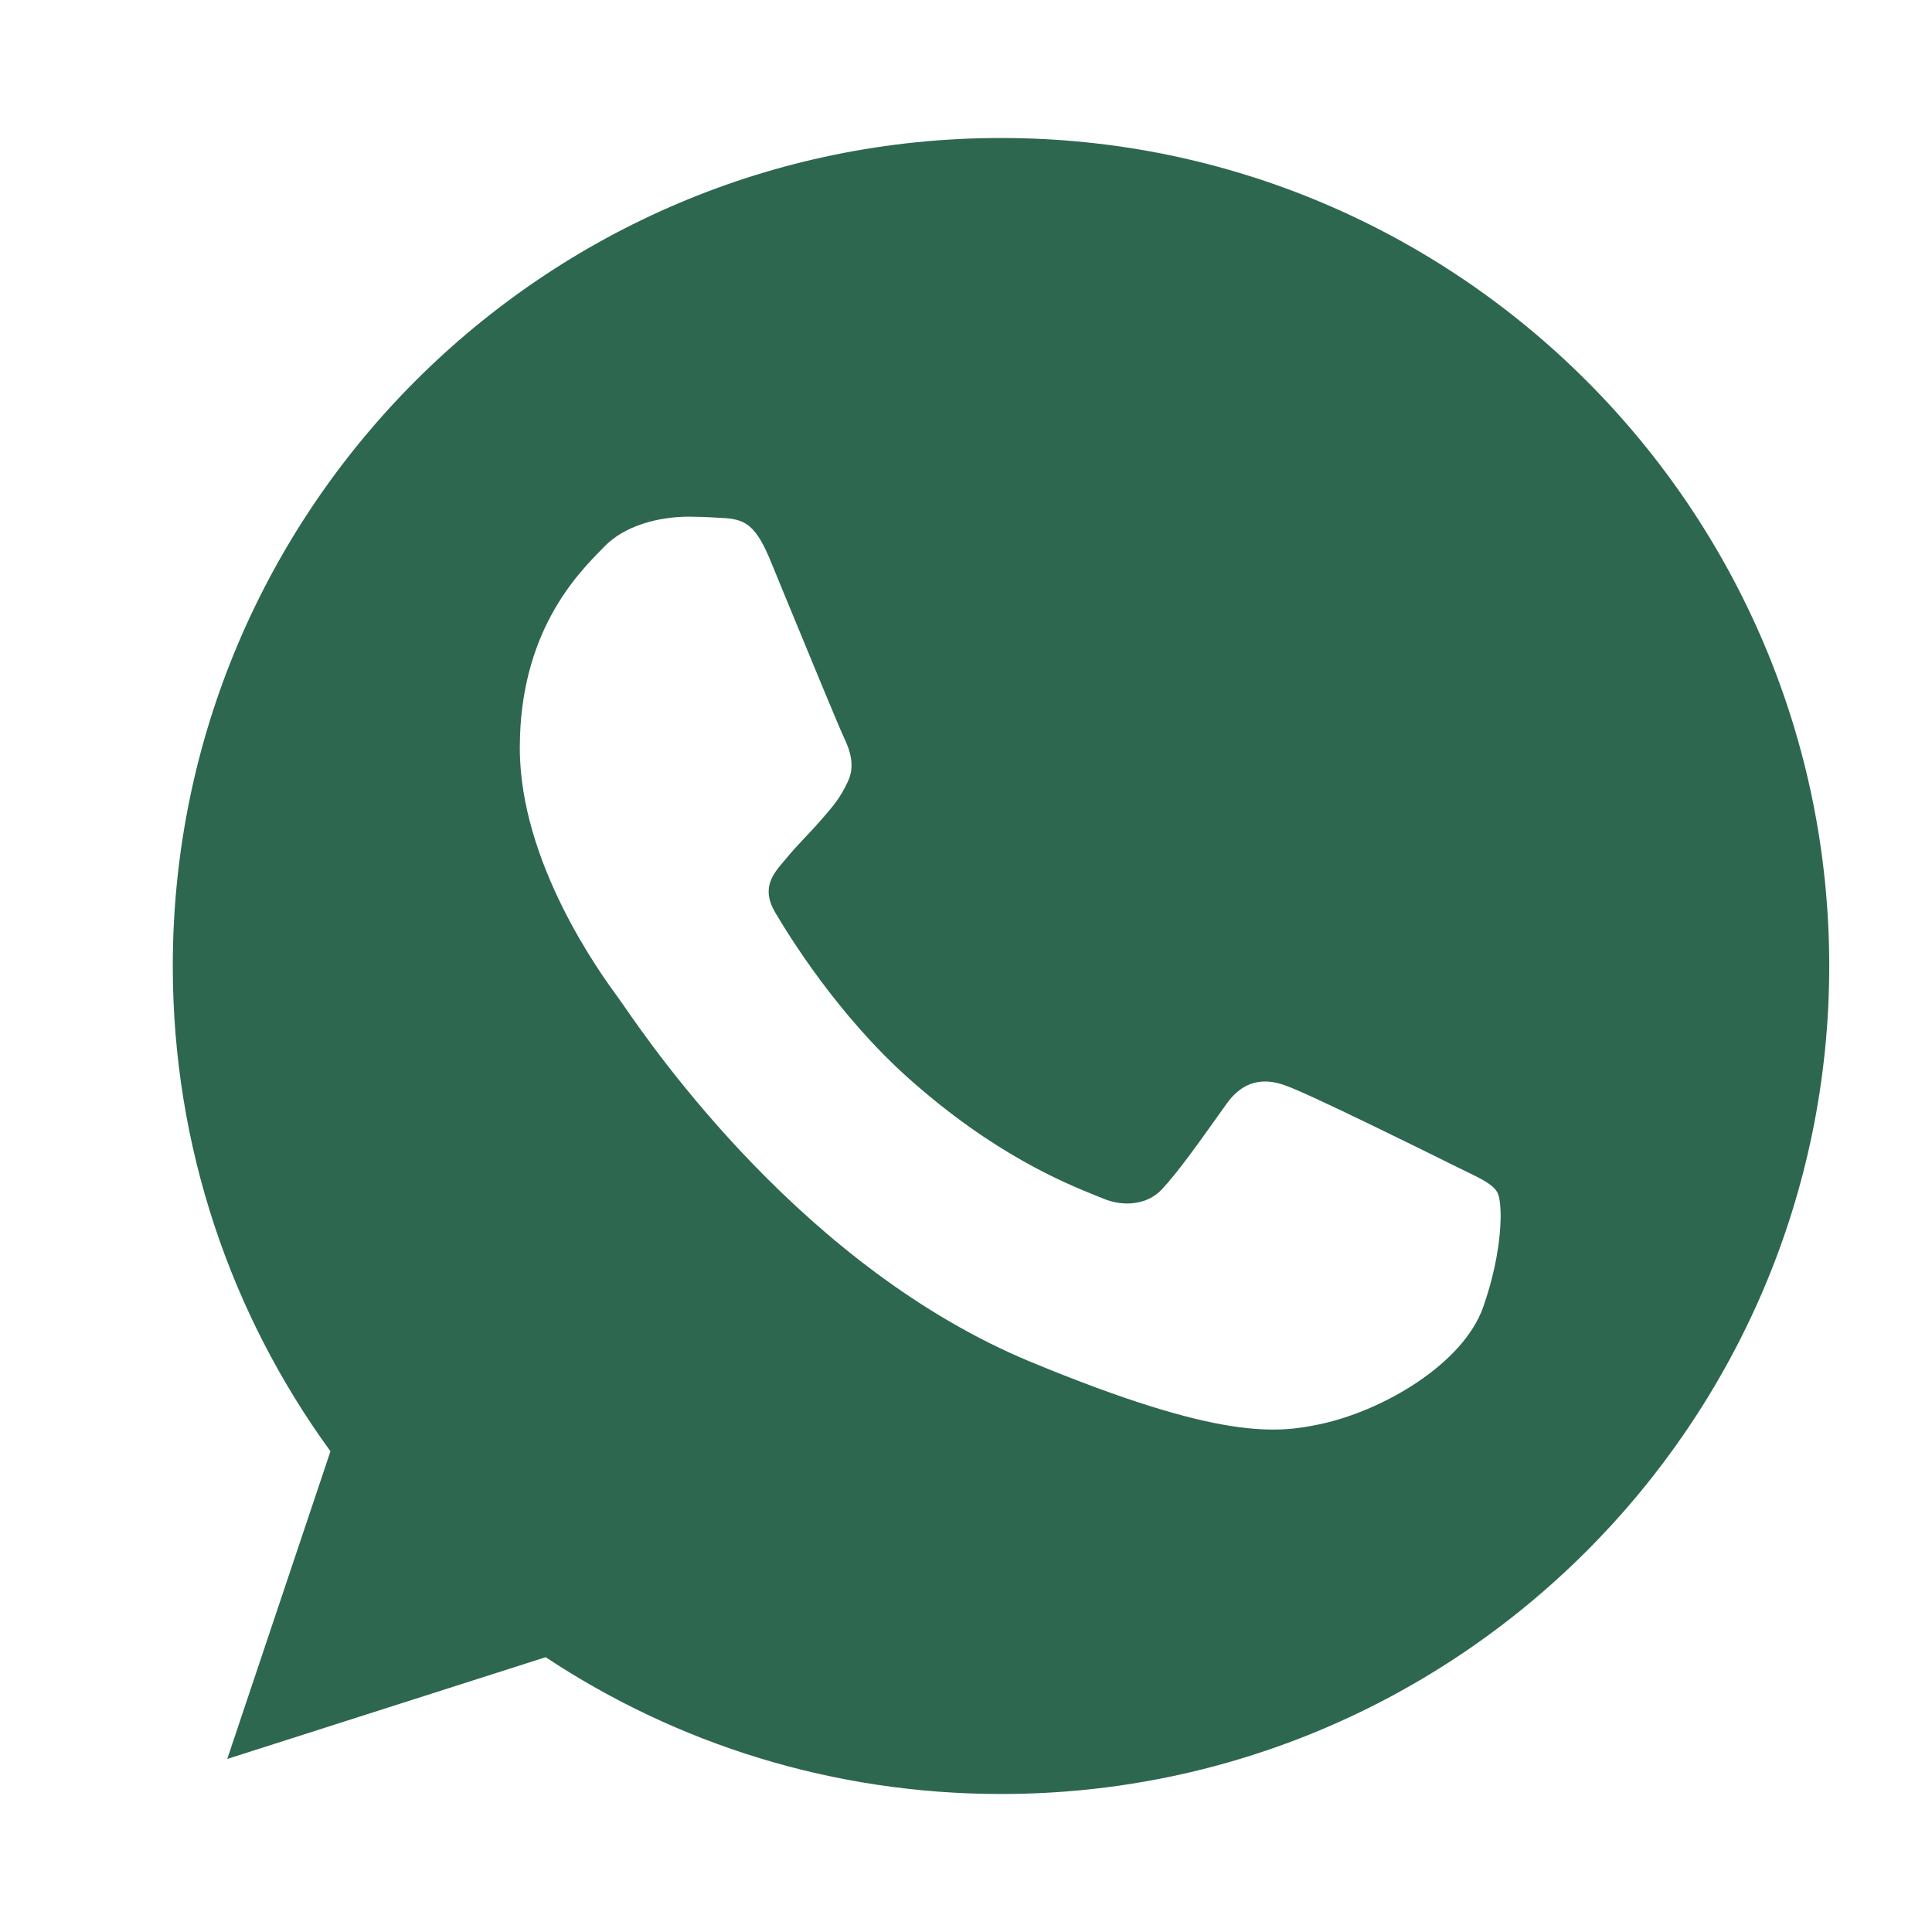 <svg width="21" height="21" viewBox="0 0 21 21" fill="none" xmlns="http://www.w3.org/2000/svg">
<path fill-rule="evenodd" clip-rule="evenodd" d="M1.878 10.5C1.878 5.537 5.915 1.5 10.878 1.5V1.5H10.883C15.846 1.5 19.883 5.537 19.883 10.5C19.883 15.463 15.846 19.5 10.883 19.5C9.052 19.5 7.354 18.955 5.931 18.013L2.47 19.119L3.592 15.775C2.513 14.293 1.878 12.468 1.878 10.5ZM7.793 5.627C8.058 5.638 8.19 5.653 8.365 6.071C8.421 6.207 8.498 6.395 8.583 6.601C8.825 7.188 9.127 7.921 9.174 8.018C9.238 8.151 9.301 8.331 9.211 8.505C9.132 8.673 9.063 8.753 8.947 8.887C8.938 8.897 8.929 8.907 8.92 8.918C8.863 8.984 8.808 9.043 8.752 9.101C8.678 9.18 8.604 9.258 8.529 9.352C8.526 9.354 8.524 9.357 8.522 9.359C8.402 9.5 8.272 9.653 8.423 9.913C8.576 10.172 9.105 11.034 9.883 11.727C10.806 12.548 11.569 12.857 11.912 12.996C11.943 13.008 11.97 13.019 11.994 13.029C12.211 13.119 12.47 13.098 12.629 12.928C12.801 12.743 13.008 12.453 13.223 12.151C13.26 12.1 13.296 12.049 13.333 11.997C13.513 11.743 13.74 11.711 13.978 11.801C14.222 11.886 15.508 12.521 15.772 12.653C15.826 12.68 15.876 12.704 15.923 12.727C16.103 12.814 16.224 12.872 16.275 12.96C16.338 13.071 16.338 13.595 16.121 14.209C15.904 14.822 15.042 15.331 14.354 15.479C13.883 15.579 13.269 15.659 11.201 14.802C8.75 13.787 7.108 11.406 6.774 10.922C6.747 10.883 6.729 10.857 6.719 10.844C6.715 10.839 6.711 10.833 6.706 10.826C6.538 10.596 5.65 9.383 5.65 8.13C5.65 6.875 6.27 6.245 6.548 5.963C6.556 5.955 6.564 5.947 6.571 5.939C6.788 5.717 7.148 5.616 7.492 5.616C7.592 5.617 7.693 5.62 7.793 5.627Z" fill="#2D6750"/>
</svg>
